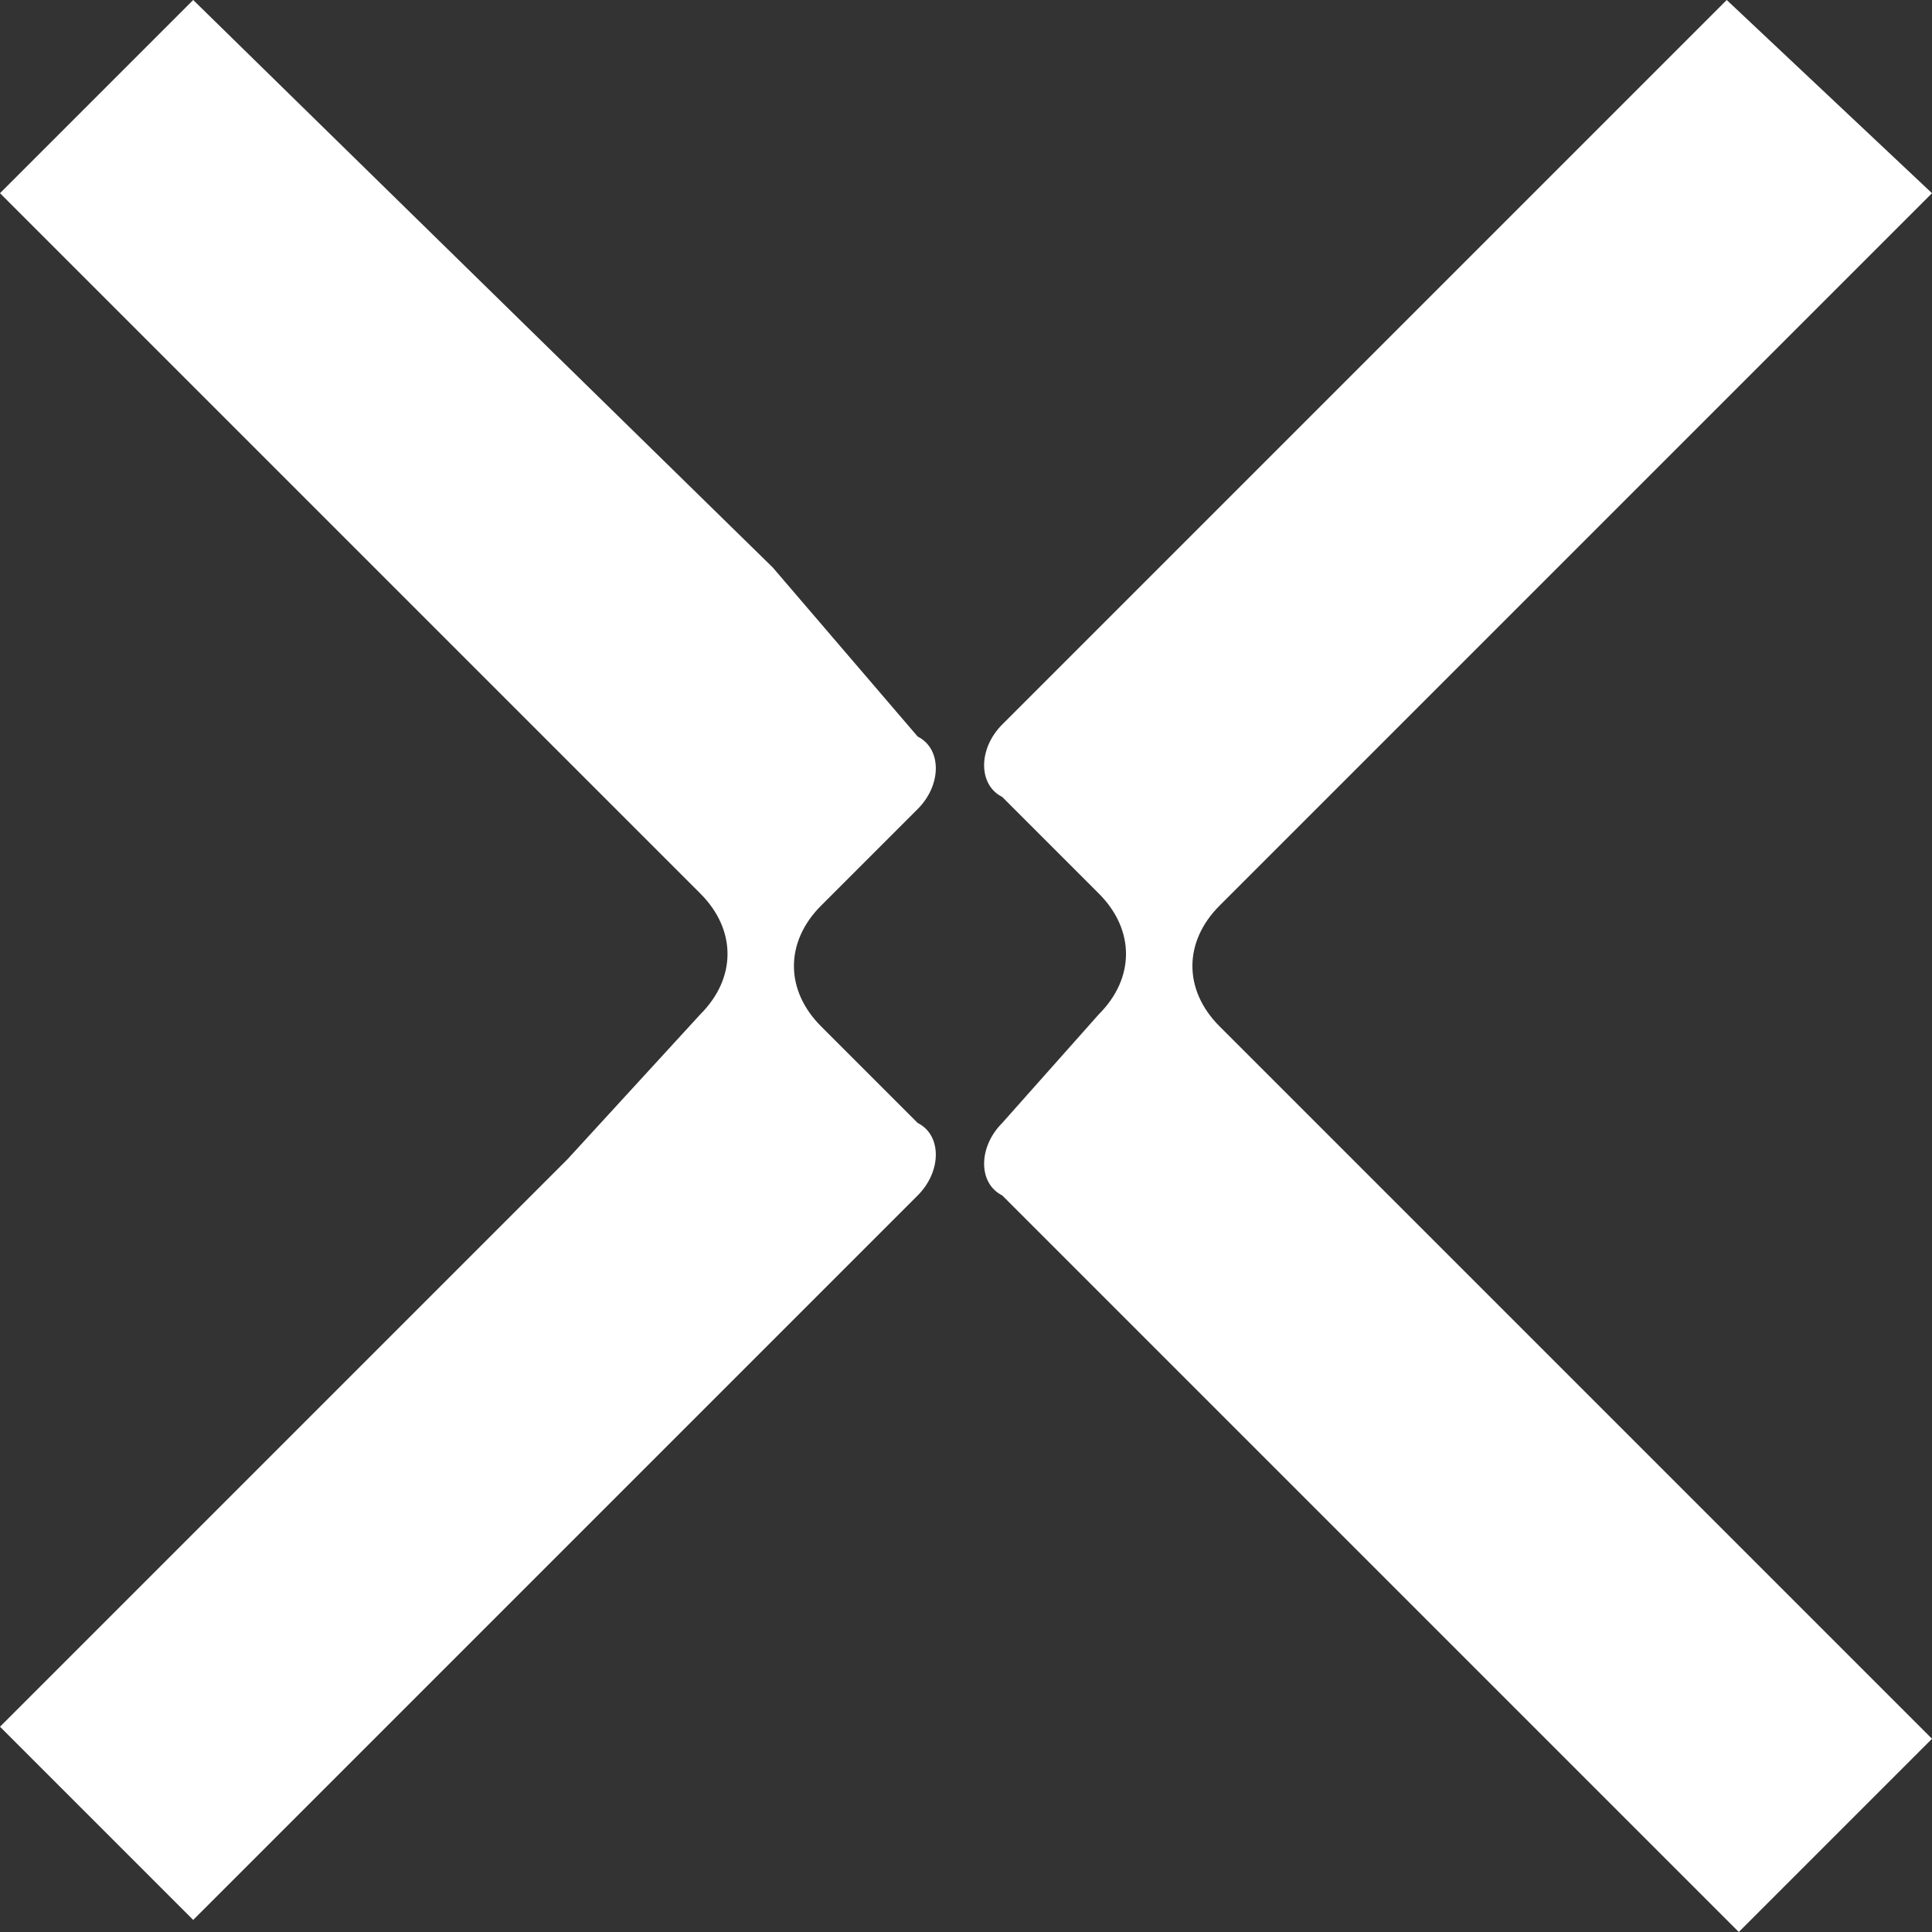 <?xml version="1.0" encoding="UTF-8"?>
<svg id="Layer_1" xmlns="http://www.w3.org/2000/svg" version="1.1" viewBox="0 0 16 16">
  <rect x="0" y="0" width="16" height="16" fill="#333333" stroke="none"/>
  <!-- Generator: Adobe Illustrator 29.5.0, SVG Export Plug-In . SVG Version: 2.1.0 Build 137)  -->
  <defs>
    <style>
      .st0 {
        fill: #fff;
      }
    </style>
  </defs>
  <path class="st0" d="M6.8,8.5c-.3-.3-.3-.7,0-1l.8-.8c.2-.2.2-.5,0-.6l-1.2-1.4h0L1.6,0,0,1.6l4.7,4.7h0l1.1,1.1c.3.3.3.7,0,1l-1.1,1.2h0L0,14.3l1.6,1.6,4.7-4.7h0l1.3-1.3c.2-.2.2-.5,0-.6l-.8-.8Z"/>
  <path class="st0" d="M11.2,9.6h0l-1.1-1.1c-.3-.3-.3-.7,0-1l1.1-1.1h0l4.8-4.8L14.3,0l-4.7,4.7h0l-1.3,1.3c-.2.2-.2.5,0,.6l.8.8c.3.3.3.7,0,1l-.8.9c-.2.2-.2.5,0,.6l1.3,1.3h0l4.8,4.8,1.6-1.6-4.8-4.8Z"/>
</svg>